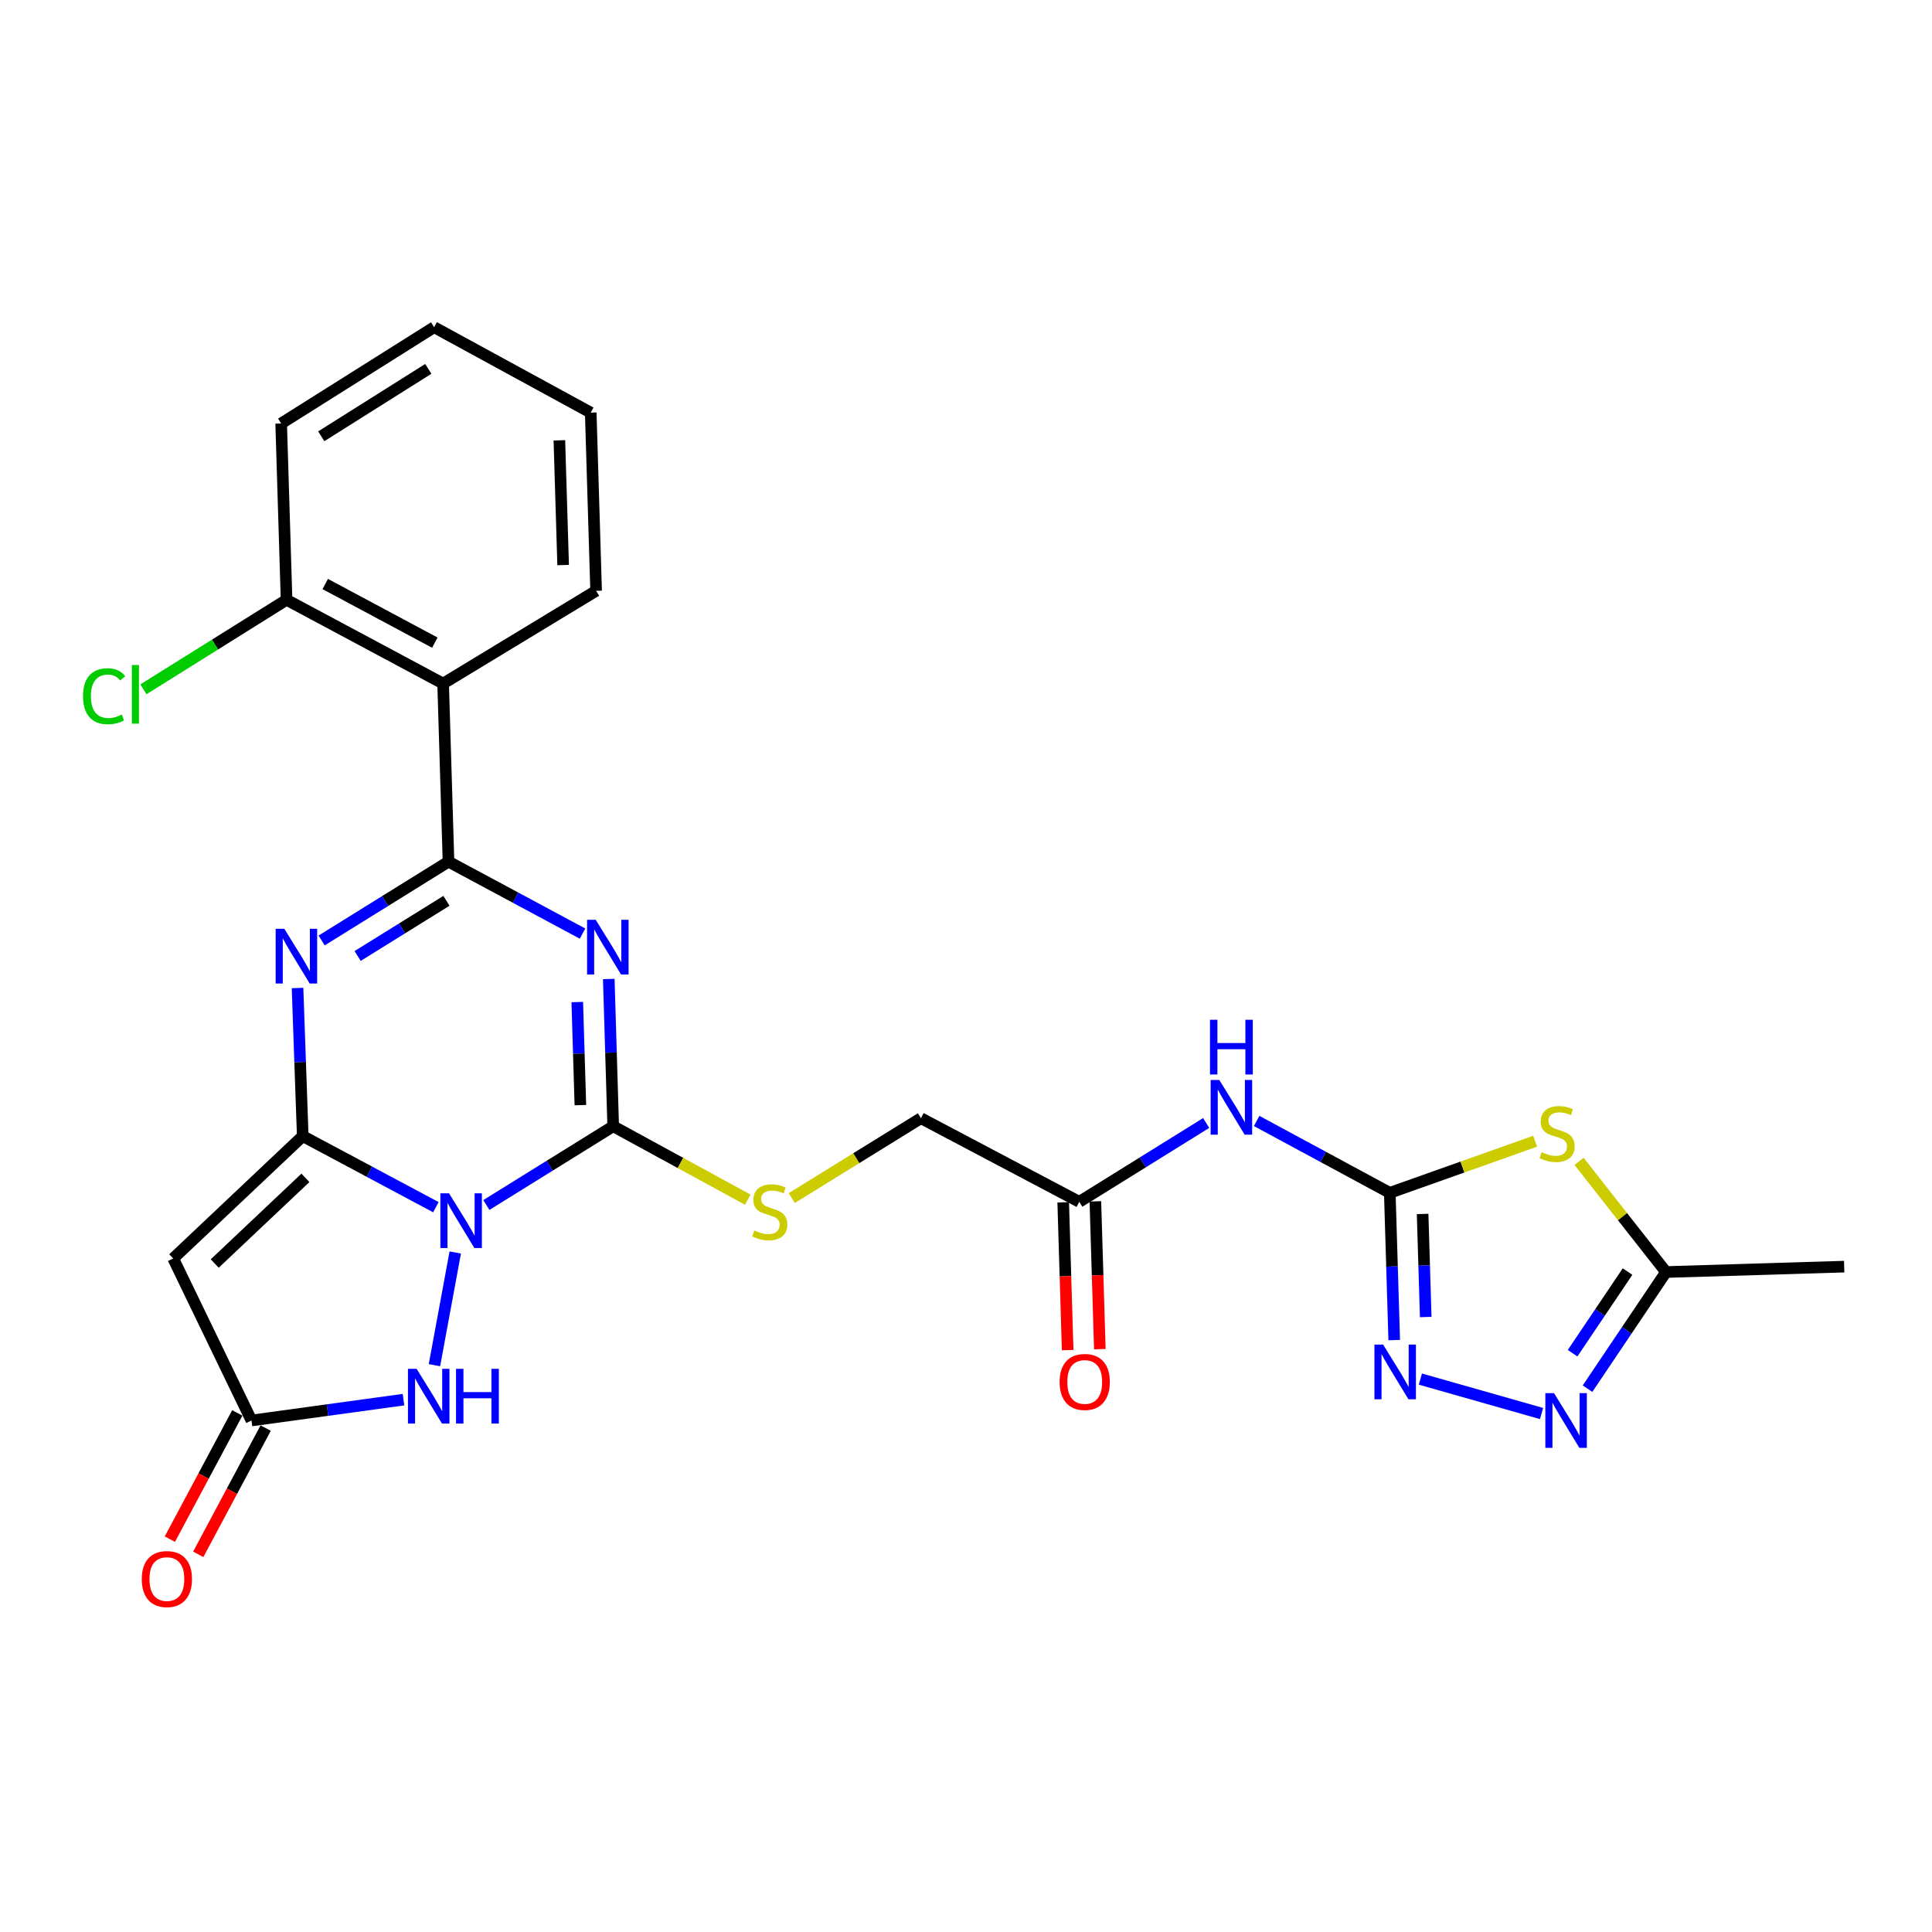<?xml version='1.0' encoding='iso-8859-1'?>
<svg version='1.1' baseProfile='full'
              xmlns='http://www.w3.org/2000/svg'
                      xmlns:rdkit='http://www.rdkit.org/xml'
                      xmlns:xlink='http://www.w3.org/1999/xlink'
                  xml:space='preserve'
width='1000px' height='1000px' viewBox='0 0 1000 1000'>
<!-- END OF HEADER -->
<rect style='opacity:1.0;fill:#FFFFFF;stroke:none' width='1000' height='1000' x='0' y='0'> </rect>
<path class='bond-0' d='M 225.614,624.843 L 191.155,606.444' style='fill:none;fill-rule:evenodd;stroke:#0000FF;stroke-width:6px;stroke-linecap:butt;stroke-linejoin:miter;stroke-opacity:1' />
<path class='bond-0' d='M 191.155,606.444 L 156.697,588.044' style='fill:none;fill-rule:evenodd;stroke:#000000;stroke-width:6px;stroke-linecap:butt;stroke-linejoin:miter;stroke-opacity:1' />
<path class='bond-3' d='M 251.733,623.712 L 284.562,603.329' style='fill:none;fill-rule:evenodd;stroke:#0000FF;stroke-width:6px;stroke-linecap:butt;stroke-linejoin:miter;stroke-opacity:1' />
<path class='bond-3' d='M 284.562,603.329 L 317.39,582.946' style='fill:none;fill-rule:evenodd;stroke:#000000;stroke-width:6px;stroke-linecap:butt;stroke-linejoin:miter;stroke-opacity:1' />
<path class='bond-7' d='M 235.636,648.288 L 224.866,706.612' style='fill:none;fill-rule:evenodd;stroke:#0000FF;stroke-width:6px;stroke-linecap:butt;stroke-linejoin:miter;stroke-opacity:1' />
<path class='bond-4' d='M 156.697,588.044 L 155.35,549.715' style='fill:none;fill-rule:evenodd;stroke:#000000;stroke-width:6px;stroke-linecap:butt;stroke-linejoin:miter;stroke-opacity:1' />
<path class='bond-4' d='M 155.35,549.715 L 154.002,511.387' style='fill:none;fill-rule:evenodd;stroke:#0000FF;stroke-width:6px;stroke-linecap:butt;stroke-linejoin:miter;stroke-opacity:1' />
<path class='bond-6' d='M 156.697,588.044 L 89.652,651.389' style='fill:none;fill-rule:evenodd;stroke:#000000;stroke-width:6px;stroke-linecap:butt;stroke-linejoin:miter;stroke-opacity:1' />
<path class='bond-6' d='M 158.079,609.652 L 111.147,653.993' style='fill:none;fill-rule:evenodd;stroke:#000000;stroke-width:6px;stroke-linecap:butt;stroke-linejoin:miter;stroke-opacity:1' />
<path class='bond-1' d='M 315.1,506.73 L 316.245,544.838' style='fill:none;fill-rule:evenodd;stroke:#0000FF;stroke-width:6px;stroke-linecap:butt;stroke-linejoin:miter;stroke-opacity:1' />
<path class='bond-1' d='M 316.245,544.838 L 317.39,582.946' style='fill:none;fill-rule:evenodd;stroke:#000000;stroke-width:6px;stroke-linecap:butt;stroke-linejoin:miter;stroke-opacity:1' />
<path class='bond-1' d='M 298.796,518.663 L 299.598,545.338' style='fill:none;fill-rule:evenodd;stroke:#0000FF;stroke-width:6px;stroke-linecap:butt;stroke-linejoin:miter;stroke-opacity:1' />
<path class='bond-1' d='M 299.598,545.338 L 300.399,572.014' style='fill:none;fill-rule:evenodd;stroke:#000000;stroke-width:6px;stroke-linecap:butt;stroke-linejoin:miter;stroke-opacity:1' />
<path class='bond-2' d='M 301.526,483.232 L 266.835,464.614' style='fill:none;fill-rule:evenodd;stroke:#0000FF;stroke-width:6px;stroke-linecap:butt;stroke-linejoin:miter;stroke-opacity:1' />
<path class='bond-2' d='M 266.835,464.614 L 232.145,445.996' style='fill:none;fill-rule:evenodd;stroke:#000000;stroke-width:6px;stroke-linecap:butt;stroke-linejoin:miter;stroke-opacity:1' />
<path class='bond-10' d='M 232.145,445.996 L 229.359,353.819' style='fill:none;fill-rule:evenodd;stroke:#000000;stroke-width:6px;stroke-linecap:butt;stroke-linejoin:miter;stroke-opacity:1' />
<path class='bond-28' d='M 232.145,445.996 L 199.312,466.391' style='fill:none;fill-rule:evenodd;stroke:#000000;stroke-width:6px;stroke-linecap:butt;stroke-linejoin:miter;stroke-opacity:1' />
<path class='bond-28' d='M 199.312,466.391 L 166.479,486.786' style='fill:none;fill-rule:evenodd;stroke:#0000FF;stroke-width:6px;stroke-linecap:butt;stroke-linejoin:miter;stroke-opacity:1' />
<path class='bond-28' d='M 231.083,466.262 L 208.1,480.538' style='fill:none;fill-rule:evenodd;stroke:#000000;stroke-width:6px;stroke-linecap:butt;stroke-linejoin:miter;stroke-opacity:1' />
<path class='bond-28' d='M 208.1,480.538 L 185.117,494.815' style='fill:none;fill-rule:evenodd;stroke:#0000FF;stroke-width:6px;stroke-linecap:butt;stroke-linejoin:miter;stroke-opacity:1' />
<path class='bond-15' d='M 317.39,582.946 L 352.219,601.949' style='fill:none;fill-rule:evenodd;stroke:#000000;stroke-width:6px;stroke-linecap:butt;stroke-linejoin:miter;stroke-opacity:1' />
<path class='bond-15' d='M 352.219,601.949 L 387.047,620.951' style='fill:none;fill-rule:evenodd;stroke:#CCCC00;stroke-width:6px;stroke-linecap:butt;stroke-linejoin:miter;stroke-opacity:1' />
<path class='bond-5' d='M 719.349,617.412 L 684.894,598.808' style='fill:none;fill-rule:evenodd;stroke:#000000;stroke-width:6px;stroke-linecap:butt;stroke-linejoin:miter;stroke-opacity:1' />
<path class='bond-5' d='M 684.894,598.808 L 650.439,580.204' style='fill:none;fill-rule:evenodd;stroke:#0000FF;stroke-width:6px;stroke-linecap:butt;stroke-linejoin:miter;stroke-opacity:1' />
<path class='bond-8' d='M 719.349,617.412 L 756.963,604.055' style='fill:none;fill-rule:evenodd;stroke:#000000;stroke-width:6px;stroke-linecap:butt;stroke-linejoin:miter;stroke-opacity:1' />
<path class='bond-8' d='M 756.963,604.055 L 794.578,590.697' style='fill:none;fill-rule:evenodd;stroke:#CCCC00;stroke-width:6px;stroke-linecap:butt;stroke-linejoin:miter;stroke-opacity:1' />
<path class='bond-9' d='M 719.349,617.412 L 720.498,655.52' style='fill:none;fill-rule:evenodd;stroke:#000000;stroke-width:6px;stroke-linecap:butt;stroke-linejoin:miter;stroke-opacity:1' />
<path class='bond-9' d='M 720.498,655.52 L 721.647,693.628' style='fill:none;fill-rule:evenodd;stroke:#0000FF;stroke-width:6px;stroke-linecap:butt;stroke-linejoin:miter;stroke-opacity:1' />
<path class='bond-9' d='M 736.341,628.343 L 737.145,655.018' style='fill:none;fill-rule:evenodd;stroke:#000000;stroke-width:6px;stroke-linecap:butt;stroke-linejoin:miter;stroke-opacity:1' />
<path class='bond-9' d='M 737.145,655.018 L 737.95,681.694' style='fill:none;fill-rule:evenodd;stroke:#0000FF;stroke-width:6px;stroke-linecap:butt;stroke-linejoin:miter;stroke-opacity:1' />
<path class='bond-27' d='M 89.652,651.389 L 130.17,735.246' style='fill:none;fill-rule:evenodd;stroke:#000000;stroke-width:6px;stroke-linecap:butt;stroke-linejoin:miter;stroke-opacity:1' />
<path class='bond-11' d='M 208.847,724.454 L 169.508,729.85' style='fill:none;fill-rule:evenodd;stroke:#0000FF;stroke-width:6px;stroke-linecap:butt;stroke-linejoin:miter;stroke-opacity:1' />
<path class='bond-11' d='M 169.508,729.85 L 130.17,735.246' style='fill:none;fill-rule:evenodd;stroke:#000000;stroke-width:6px;stroke-linecap:butt;stroke-linejoin:miter;stroke-opacity:1' />
<path class='bond-14' d='M 817.316,601.117 L 839.82,629.759' style='fill:none;fill-rule:evenodd;stroke:#CCCC00;stroke-width:6px;stroke-linecap:butt;stroke-linejoin:miter;stroke-opacity:1' />
<path class='bond-14' d='M 839.82,629.759 L 862.323,658.402' style='fill:none;fill-rule:evenodd;stroke:#000000;stroke-width:6px;stroke-linecap:butt;stroke-linejoin:miter;stroke-opacity:1' />
<path class='bond-12' d='M 735.183,713.812 L 797.909,731.637' style='fill:none;fill-rule:evenodd;stroke:#0000FF;stroke-width:6px;stroke-linecap:butt;stroke-linejoin:miter;stroke-opacity:1' />
<path class='bond-17' d='M 229.359,353.819 L 148.324,310.461' style='fill:none;fill-rule:evenodd;stroke:#000000;stroke-width:6px;stroke-linecap:butt;stroke-linejoin:miter;stroke-opacity:1' />
<path class='bond-17' d='M 225.061,332.631 L 168.336,302.28' style='fill:none;fill-rule:evenodd;stroke:#000000;stroke-width:6px;stroke-linecap:butt;stroke-linejoin:miter;stroke-opacity:1' />
<path class='bond-22' d='M 229.359,353.819 L 308.545,305.807' style='fill:none;fill-rule:evenodd;stroke:#000000;stroke-width:6px;stroke-linecap:butt;stroke-linejoin:miter;stroke-opacity:1' />
<path class='bond-18' d='M 122.824,731.323 L 105.373,763.996' style='fill:none;fill-rule:evenodd;stroke:#000000;stroke-width:6px;stroke-linecap:butt;stroke-linejoin:miter;stroke-opacity:1' />
<path class='bond-18' d='M 105.373,763.996 L 87.921,796.668' style='fill:none;fill-rule:evenodd;stroke:#FF0000;stroke-width:6px;stroke-linecap:butt;stroke-linejoin:miter;stroke-opacity:1' />
<path class='bond-18' d='M 137.515,739.17 L 120.063,771.842' style='fill:none;fill-rule:evenodd;stroke:#000000;stroke-width:6px;stroke-linecap:butt;stroke-linejoin:miter;stroke-opacity:1' />
<path class='bond-18' d='M 120.063,771.842 L 102.612,804.515' style='fill:none;fill-rule:evenodd;stroke:#FF0000;stroke-width:6px;stroke-linecap:butt;stroke-linejoin:miter;stroke-opacity:1' />
<path class='bond-30' d='M 821.697,718.771 L 842.01,688.587' style='fill:none;fill-rule:evenodd;stroke:#0000FF;stroke-width:6px;stroke-linecap:butt;stroke-linejoin:miter;stroke-opacity:1' />
<path class='bond-30' d='M 842.01,688.587 L 862.323,658.402' style='fill:none;fill-rule:evenodd;stroke:#000000;stroke-width:6px;stroke-linecap:butt;stroke-linejoin:miter;stroke-opacity:1' />
<path class='bond-30' d='M 813.973,700.417 L 828.193,679.288' style='fill:none;fill-rule:evenodd;stroke:#0000FF;stroke-width:6px;stroke-linecap:butt;stroke-linejoin:miter;stroke-opacity:1' />
<path class='bond-30' d='M 828.193,679.288 L 842.412,658.159' style='fill:none;fill-rule:evenodd;stroke:#000000;stroke-width:6px;stroke-linecap:butt;stroke-linejoin:miter;stroke-opacity:1' />
<path class='bond-13' d='M 624.312,581.26 L 591.475,601.663' style='fill:none;fill-rule:evenodd;stroke:#0000FF;stroke-width:6px;stroke-linecap:butt;stroke-linejoin:miter;stroke-opacity:1' />
<path class='bond-13' d='M 591.475,601.663 L 558.638,622.067' style='fill:none;fill-rule:evenodd;stroke:#000000;stroke-width:6px;stroke-linecap:butt;stroke-linejoin:miter;stroke-opacity:1' />
<path class='bond-23' d='M 862.323,658.402 L 954.545,655.608' style='fill:none;fill-rule:evenodd;stroke:#000000;stroke-width:6px;stroke-linecap:butt;stroke-linejoin:miter;stroke-opacity:1' />
<path class='bond-20' d='M 409.815,620.126 L 443.241,599.449' style='fill:none;fill-rule:evenodd;stroke:#CCCC00;stroke-width:6px;stroke-linecap:butt;stroke-linejoin:miter;stroke-opacity:1' />
<path class='bond-20' d='M 443.241,599.449 L 476.668,578.773' style='fill:none;fill-rule:evenodd;stroke:#000000;stroke-width:6px;stroke-linecap:butt;stroke-linejoin:miter;stroke-opacity:1' />
<path class='bond-16' d='M 558.638,622.067 L 476.668,578.773' style='fill:none;fill-rule:evenodd;stroke:#000000;stroke-width:6px;stroke-linecap:butt;stroke-linejoin:miter;stroke-opacity:1' />
<path class='bond-19' d='M 550.314,622.318 L 551.469,660.567' style='fill:none;fill-rule:evenodd;stroke:#000000;stroke-width:6px;stroke-linecap:butt;stroke-linejoin:miter;stroke-opacity:1' />
<path class='bond-19' d='M 551.469,660.567 L 552.624,698.816' style='fill:none;fill-rule:evenodd;stroke:#FF0000;stroke-width:6px;stroke-linecap:butt;stroke-linejoin:miter;stroke-opacity:1' />
<path class='bond-19' d='M 566.962,621.815 L 568.117,660.064' style='fill:none;fill-rule:evenodd;stroke:#000000;stroke-width:6px;stroke-linecap:butt;stroke-linejoin:miter;stroke-opacity:1' />
<path class='bond-19' d='M 568.117,660.064 L 569.272,698.313' style='fill:none;fill-rule:evenodd;stroke:#FF0000;stroke-width:6px;stroke-linecap:butt;stroke-linejoin:miter;stroke-opacity:1' />
<path class='bond-21' d='M 148.324,310.461 L 111.281,333.624' style='fill:none;fill-rule:evenodd;stroke:#000000;stroke-width:6px;stroke-linecap:butt;stroke-linejoin:miter;stroke-opacity:1' />
<path class='bond-21' d='M 111.281,333.624 L 74.238,356.787' style='fill:none;fill-rule:evenodd;stroke:#00CC00;stroke-width:6px;stroke-linecap:butt;stroke-linejoin:miter;stroke-opacity:1' />
<path class='bond-24' d='M 148.324,310.461 L 145.529,219.201' style='fill:none;fill-rule:evenodd;stroke:#000000;stroke-width:6px;stroke-linecap:butt;stroke-linejoin:miter;stroke-opacity:1' />
<path class='bond-25' d='M 308.545,305.807 L 305.76,213.575' style='fill:none;fill-rule:evenodd;stroke:#000000;stroke-width:6px;stroke-linecap:butt;stroke-linejoin:miter;stroke-opacity:1' />
<path class='bond-25' d='M 291.479,292.475 L 289.53,227.913' style='fill:none;fill-rule:evenodd;stroke:#000000;stroke-width:6px;stroke-linecap:butt;stroke-linejoin:miter;stroke-opacity:1' />
<path class='bond-29' d='M 145.529,219.201 L 224.696,169.356' style='fill:none;fill-rule:evenodd;stroke:#000000;stroke-width:6px;stroke-linecap:butt;stroke-linejoin:miter;stroke-opacity:1' />
<path class='bond-29' d='M 166.278,225.818 L 221.695,190.927' style='fill:none;fill-rule:evenodd;stroke:#000000;stroke-width:6px;stroke-linecap:butt;stroke-linejoin:miter;stroke-opacity:1' />
<path class='bond-26' d='M 305.76,213.575 L 224.696,169.356' style='fill:none;fill-rule:evenodd;stroke:#000000;stroke-width:6px;stroke-linecap:butt;stroke-linejoin:miter;stroke-opacity:1' />
<path  class='atom-0' d='M 232.417 617.659
L 241.697 632.659
Q 242.617 634.139, 244.097 636.819
Q 245.577 639.499, 245.657 639.659
L 245.657 617.659
L 249.417 617.659
L 249.417 645.979
L 245.537 645.979
L 235.577 629.579
Q 234.417 627.659, 233.177 625.459
Q 231.977 623.259, 231.617 622.579
L 231.617 645.979
L 227.937 645.979
L 227.937 617.659
L 232.417 617.659
' fill='#0000FF'/>
<path  class='atom-2' d='M 308.345 476.092
L 317.625 491.092
Q 318.545 492.572, 320.025 495.252
Q 321.505 497.932, 321.585 498.092
L 321.585 476.092
L 325.345 476.092
L 325.345 504.412
L 321.465 504.412
L 311.505 488.012
Q 310.345 486.092, 309.105 483.892
Q 307.905 481.692, 307.545 481.012
L 307.545 504.412
L 303.865 504.412
L 303.865 476.092
L 308.345 476.092
' fill='#0000FF'/>
<path  class='atom-5' d='M 147.162 480.736
L 156.442 495.736
Q 157.362 497.216, 158.842 499.896
Q 160.322 502.576, 160.402 502.736
L 160.402 480.736
L 164.162 480.736
L 164.162 509.056
L 160.282 509.056
L 150.322 492.656
Q 149.162 490.736, 147.922 488.536
Q 146.722 486.336, 146.362 485.656
L 146.362 509.056
L 142.682 509.056
L 142.682 480.736
L 147.162 480.736
' fill='#0000FF'/>
<path  class='atom-8' d='M 215.642 708.503
L 224.922 723.503
Q 225.842 724.983, 227.322 727.663
Q 228.802 730.343, 228.882 730.503
L 228.882 708.503
L 232.642 708.503
L 232.642 736.823
L 228.762 736.823
L 218.802 720.423
Q 217.642 718.503, 216.402 716.303
Q 215.202 714.103, 214.842 713.423
L 214.842 736.823
L 211.162 736.823
L 211.162 708.503
L 215.642 708.503
' fill='#0000FF'/>
<path  class='atom-8' d='M 236.042 708.503
L 239.882 708.503
L 239.882 720.543
L 254.362 720.543
L 254.362 708.503
L 258.202 708.503
L 258.202 736.823
L 254.362 736.823
L 254.362 723.743
L 239.882 723.743
L 239.882 736.823
L 236.042 736.823
L 236.042 708.503
' fill='#0000FF'/>
<path  class='atom-9' d='M 797.955 596.376
Q 798.275 596.496, 799.595 597.056
Q 800.915 597.616, 802.355 597.976
Q 803.835 598.296, 805.275 598.296
Q 807.955 598.296, 809.515 597.016
Q 811.075 595.696, 811.075 593.416
Q 811.075 591.856, 810.275 590.896
Q 809.515 589.936, 808.315 589.416
Q 807.115 588.896, 805.115 588.296
Q 802.595 587.536, 801.075 586.816
Q 799.595 586.096, 798.515 584.576
Q 797.475 583.056, 797.475 580.496
Q 797.475 576.936, 799.875 574.736
Q 802.315 572.536, 807.115 572.536
Q 810.395 572.536, 814.115 574.096
L 813.195 577.176
Q 809.795 575.776, 807.235 575.776
Q 804.475 575.776, 802.955 576.936
Q 801.435 578.056, 801.475 580.016
Q 801.475 581.536, 802.235 582.456
Q 803.035 583.376, 804.155 583.896
Q 805.315 584.416, 807.235 585.016
Q 809.795 585.816, 811.315 586.616
Q 812.835 587.416, 813.915 589.056
Q 815.035 590.656, 815.035 593.416
Q 815.035 597.336, 812.395 599.456
Q 809.795 601.536, 805.435 601.536
Q 802.915 601.536, 800.995 600.976
Q 799.115 600.456, 796.875 599.536
L 797.955 596.376
' fill='#CCCC00'/>
<path  class='atom-10' d='M 715.884 695.947
L 725.164 710.947
Q 726.084 712.427, 727.564 715.107
Q 729.044 717.787, 729.124 717.947
L 729.124 695.947
L 732.884 695.947
L 732.884 724.267
L 729.004 724.267
L 719.044 707.867
Q 717.884 705.947, 716.644 703.747
Q 715.444 701.547, 715.084 700.867
L 715.084 724.267
L 711.404 724.267
L 711.404 695.947
L 715.884 695.947
' fill='#0000FF'/>
<path  class='atom-13' d='M 804.349 721.086
L 813.629 736.086
Q 814.549 737.566, 816.029 740.246
Q 817.509 742.926, 817.589 743.086
L 817.589 721.086
L 821.349 721.086
L 821.349 749.406
L 817.469 749.406
L 807.509 733.006
Q 806.349 731.086, 805.109 728.886
Q 803.909 726.686, 803.549 726.006
L 803.549 749.406
L 799.869 749.406
L 799.869 721.086
L 804.349 721.086
' fill='#0000FF'/>
<path  class='atom-14' d='M 631.11 558.987
L 640.39 573.987
Q 641.31 575.467, 642.79 578.147
Q 644.27 580.827, 644.35 580.987
L 644.35 558.987
L 648.11 558.987
L 648.11 587.307
L 644.23 587.307
L 634.27 570.907
Q 633.11 568.987, 631.87 566.787
Q 630.67 564.587, 630.31 563.907
L 630.31 587.307
L 626.63 587.307
L 626.63 558.987
L 631.11 558.987
' fill='#0000FF'/>
<path  class='atom-14' d='M 626.29 527.835
L 630.13 527.835
L 630.13 539.875
L 644.61 539.875
L 644.61 527.835
L 648.45 527.835
L 648.45 556.155
L 644.61 556.155
L 644.61 543.075
L 630.13 543.075
L 630.13 556.155
L 626.29 556.155
L 626.29 527.835
' fill='#0000FF'/>
<path  class='atom-16' d='M 390.435 636.885
Q 390.755 637.005, 392.075 637.565
Q 393.395 638.125, 394.835 638.485
Q 396.315 638.805, 397.755 638.805
Q 400.435 638.805, 401.995 637.525
Q 403.555 636.205, 403.555 633.925
Q 403.555 632.365, 402.755 631.405
Q 401.995 630.445, 400.795 629.925
Q 399.595 629.405, 397.595 628.805
Q 395.075 628.045, 393.555 627.325
Q 392.075 626.605, 390.995 625.085
Q 389.955 623.565, 389.955 621.005
Q 389.955 617.445, 392.355 615.245
Q 394.795 613.045, 399.595 613.045
Q 402.875 613.045, 406.595 614.605
L 405.675 617.685
Q 402.275 616.285, 399.715 616.285
Q 396.955 616.285, 395.435 617.445
Q 393.915 618.565, 393.955 620.525
Q 393.955 622.045, 394.715 622.965
Q 395.515 623.885, 396.635 624.405
Q 397.795 624.925, 399.715 625.525
Q 402.275 626.325, 403.795 627.125
Q 405.315 627.925, 406.395 629.565
Q 407.515 631.165, 407.515 633.925
Q 407.515 637.845, 404.875 639.965
Q 402.275 642.045, 397.915 642.045
Q 395.395 642.045, 393.475 641.485
Q 391.595 640.965, 389.355 640.045
L 390.435 636.885
' fill='#CCCC00'/>
<path  class='atom-19' d='M 73.376 817.315
Q 73.376 810.515, 76.736 806.715
Q 80.096 802.915, 86.376 802.915
Q 92.656 802.915, 96.016 806.715
Q 99.376 810.515, 99.376 817.315
Q 99.376 824.195, 95.976 828.115
Q 92.576 831.995, 86.376 831.995
Q 80.136 831.995, 76.736 828.115
Q 73.376 824.235, 73.376 817.315
M 86.376 828.795
Q 90.696 828.795, 93.016 825.915
Q 95.376 822.995, 95.376 817.315
Q 95.376 811.755, 93.016 808.955
Q 90.696 806.115, 86.376 806.115
Q 82.056 806.115, 79.696 808.915
Q 77.376 811.715, 77.376 817.315
Q 77.376 823.035, 79.696 825.915
Q 82.056 828.795, 86.376 828.795
' fill='#FF0000'/>
<path  class='atom-20' d='M 548.451 715.294
Q 548.451 708.494, 551.811 704.694
Q 555.171 700.894, 561.451 700.894
Q 567.731 700.894, 571.091 704.694
Q 574.451 708.494, 574.451 715.294
Q 574.451 722.174, 571.051 726.094
Q 567.651 729.974, 561.451 729.974
Q 555.211 729.974, 551.811 726.094
Q 548.451 722.214, 548.451 715.294
M 561.451 726.774
Q 565.771 726.774, 568.091 723.894
Q 570.451 720.974, 570.451 715.294
Q 570.451 709.734, 568.091 706.934
Q 565.771 704.094, 561.451 704.094
Q 557.131 704.094, 554.771 706.894
Q 552.451 709.694, 552.451 715.294
Q 552.451 721.014, 554.771 723.894
Q 557.131 726.774, 561.451 726.774
' fill='#FF0000'/>
<path  class='atom-22' d='M 42.971 360.36
Q 42.971 353.32, 46.251 349.64
Q 49.571 345.92, 55.851 345.92
Q 61.691 345.92, 64.811 350.04
L 62.171 352.2
Q 59.891 349.2, 55.851 349.2
Q 51.571 349.2, 49.291 352.08
Q 47.051 354.92, 47.051 360.36
Q 47.051 365.96, 49.371 368.84
Q 51.731 371.72, 56.291 371.72
Q 59.411 371.72, 63.051 369.84
L 64.171 372.84
Q 62.691 373.8, 60.451 374.36
Q 58.211 374.92, 55.731 374.92
Q 49.571 374.92, 46.251 371.16
Q 42.971 367.4, 42.971 360.36
' fill='#00CC00'/>
<path  class='atom-22' d='M 68.251 344.2
L 71.931 344.2
L 71.931 374.56
L 68.251 374.56
L 68.251 344.2
' fill='#00CC00'/>
</svg>
